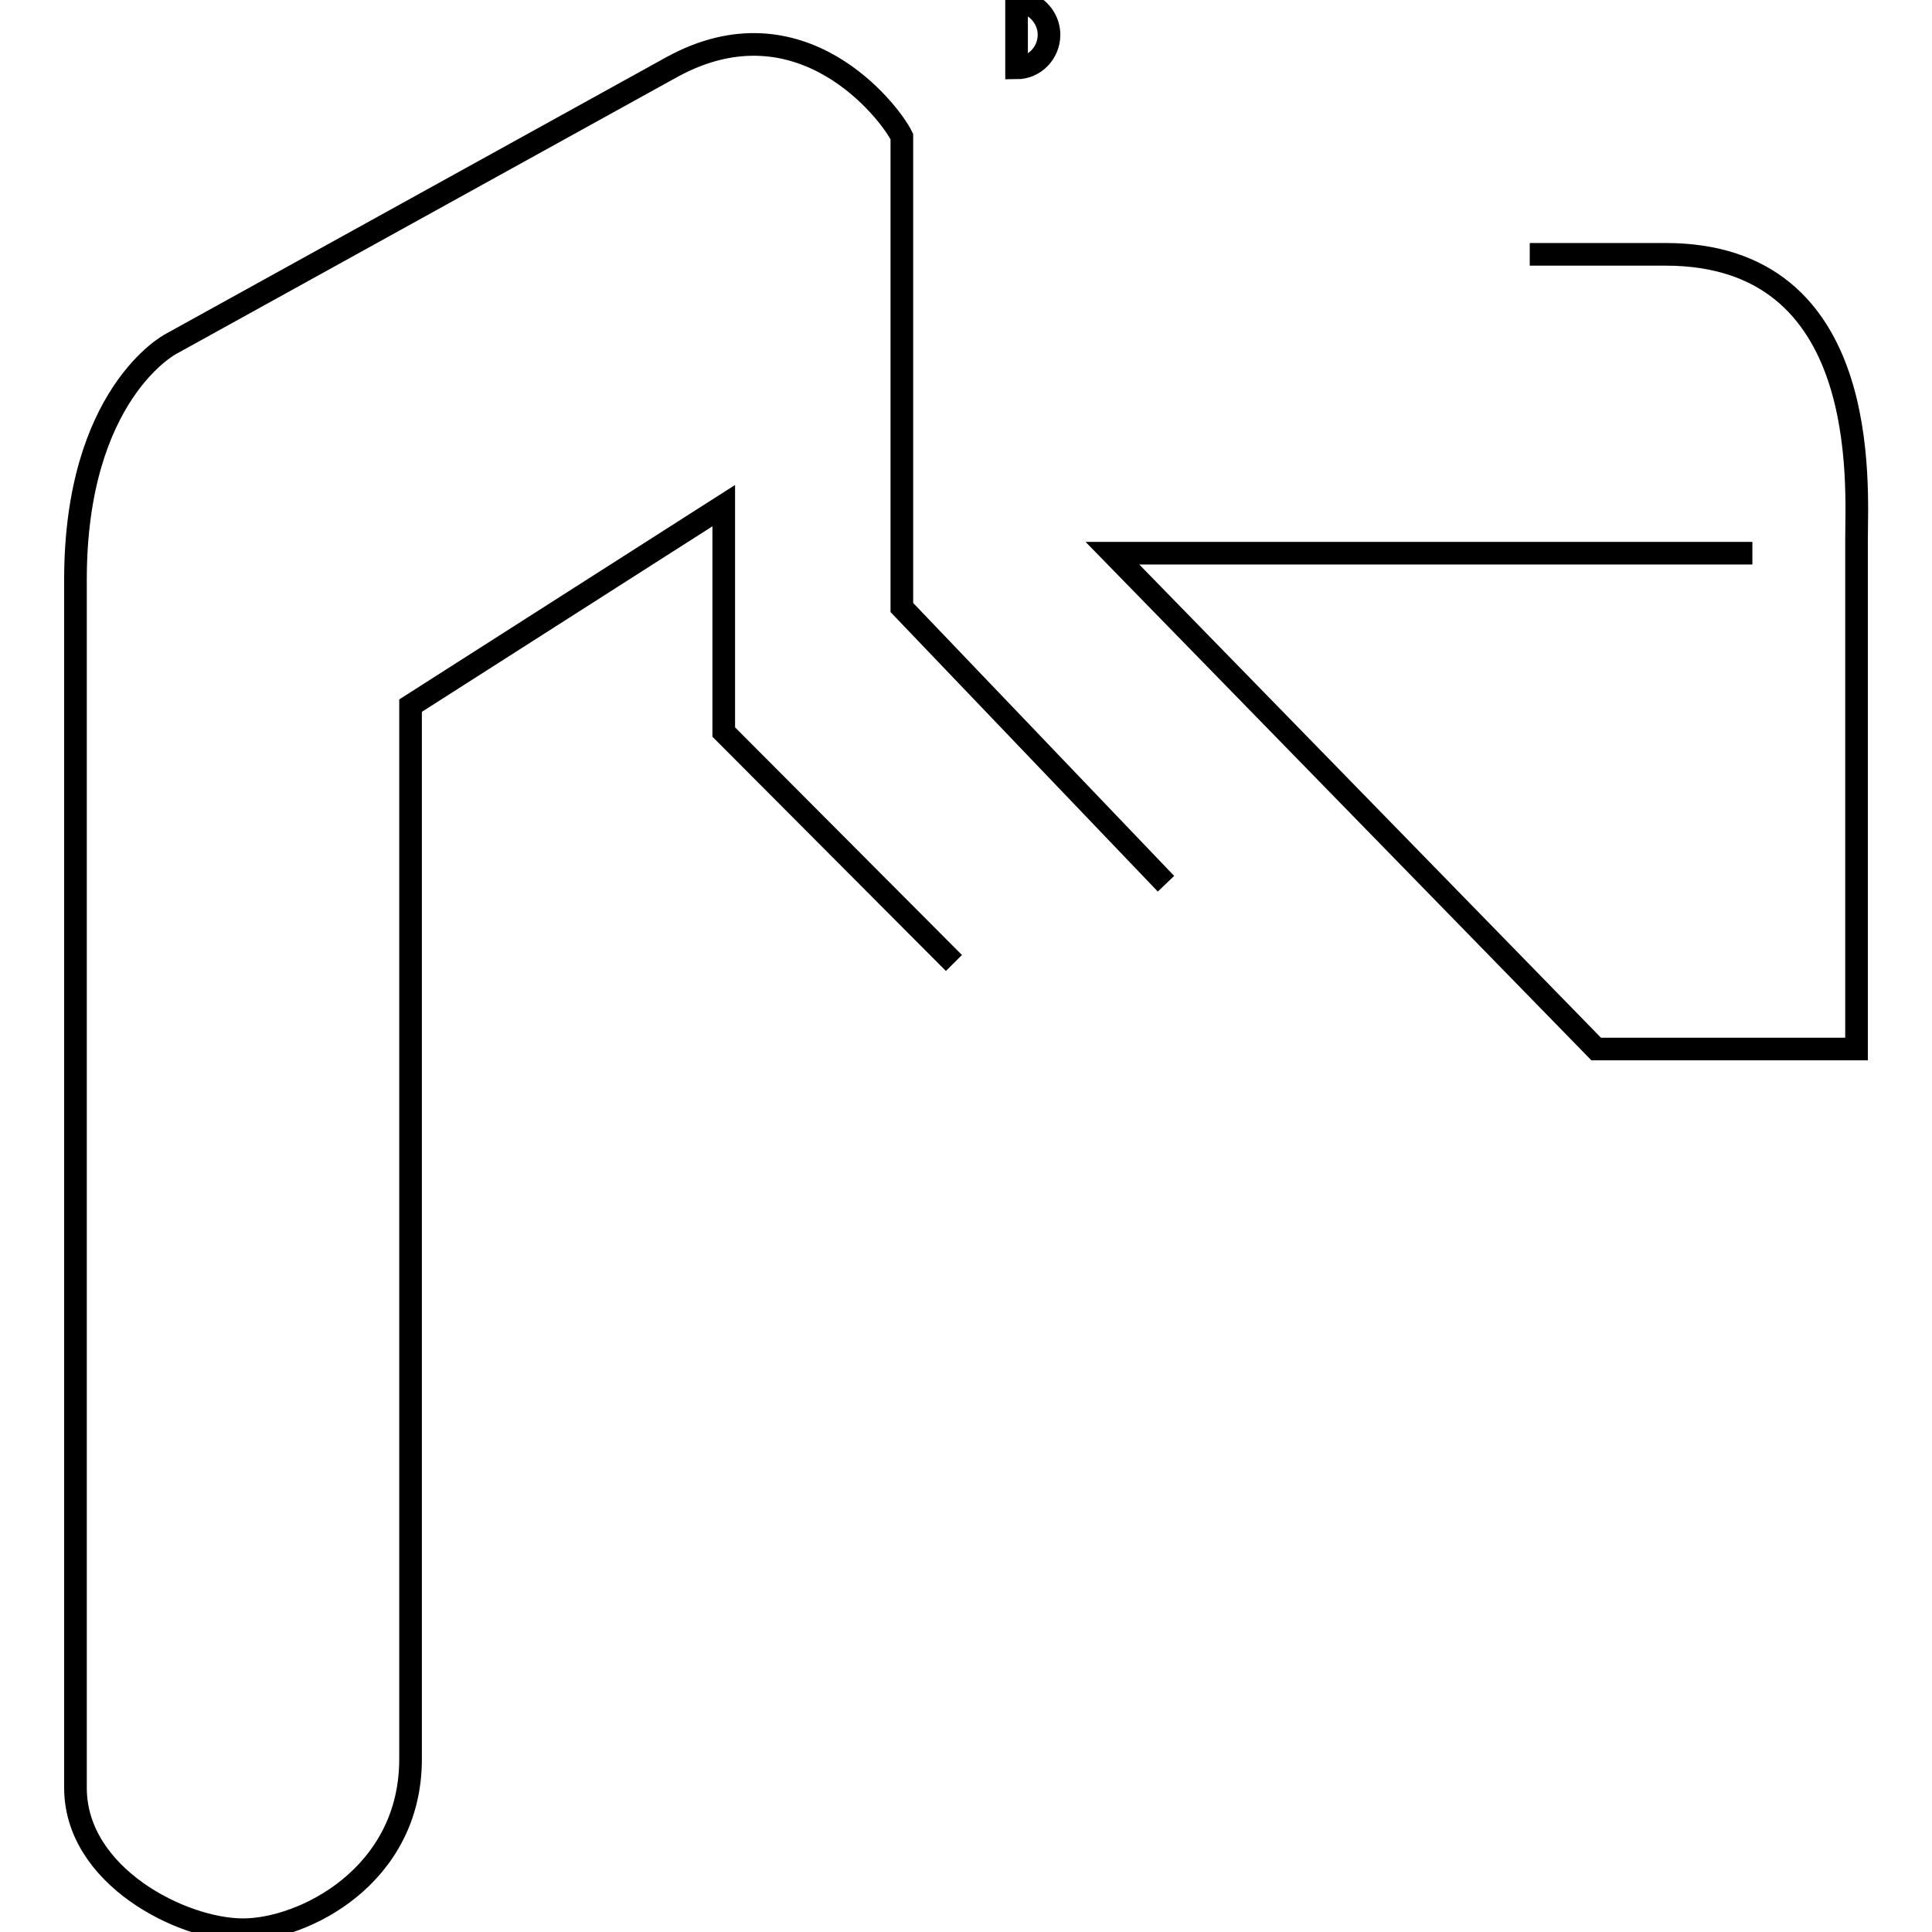 <?xml version="1.0" encoding="utf-8"?>
<!-- Svg Vector Icons : http://www.onlinewebfonts.com/icon -->
<!DOCTYPE svg PUBLIC "-//W3C//DTD SVG 1.1//EN" "http://www.w3.org/Graphics/SVG/1.1/DTD/svg11.dtd">
<svg version="1.1" xmlns="http://www.w3.org/2000/svg" xmlns:xlink="http://www.w3.org/1999/xlink" x="0px" y="0px" viewBox="0 0 256 256" enable-background="new 0 0 256 256" xml:space="preserve">
<g><g><path stroke-width="3" fill-opacity="0" stroke="#000000"  d="M154.5,117.1l-35-36.6V18.1c-1.6-3.3-13.4-18.6-30.5-9.2c-17,9.4-66.4,36.7-66.4,36.7S10,52.2,10,76.8c0,24.6,0,148.4,0,160.1c0,11.7,14.1,18.8,22.2,18.8c8,0,22.2-7.1,22.2-22.6c0-15.5,0-125.6,0-132.6s0-7,0-7L95.9,67v30l30.5,30.6"/><path stroke-width="3" fill-opacity="0" stroke="#000000"  d="M134.7,0.2c2.3,0,4.3,2,4.3,4.4s-1.9,4.4-4.3,4.4V0.2z"/><path stroke-width="3" fill-opacity="0" stroke="#000000"  d="M232.2,73.3h-84.8l64.1,65.7H246c0,0,0-60.3,0-67.5s2.1-37.8-25.3-37.8c-6.7,0-18,0-18,0"/></g></g>
</svg>
